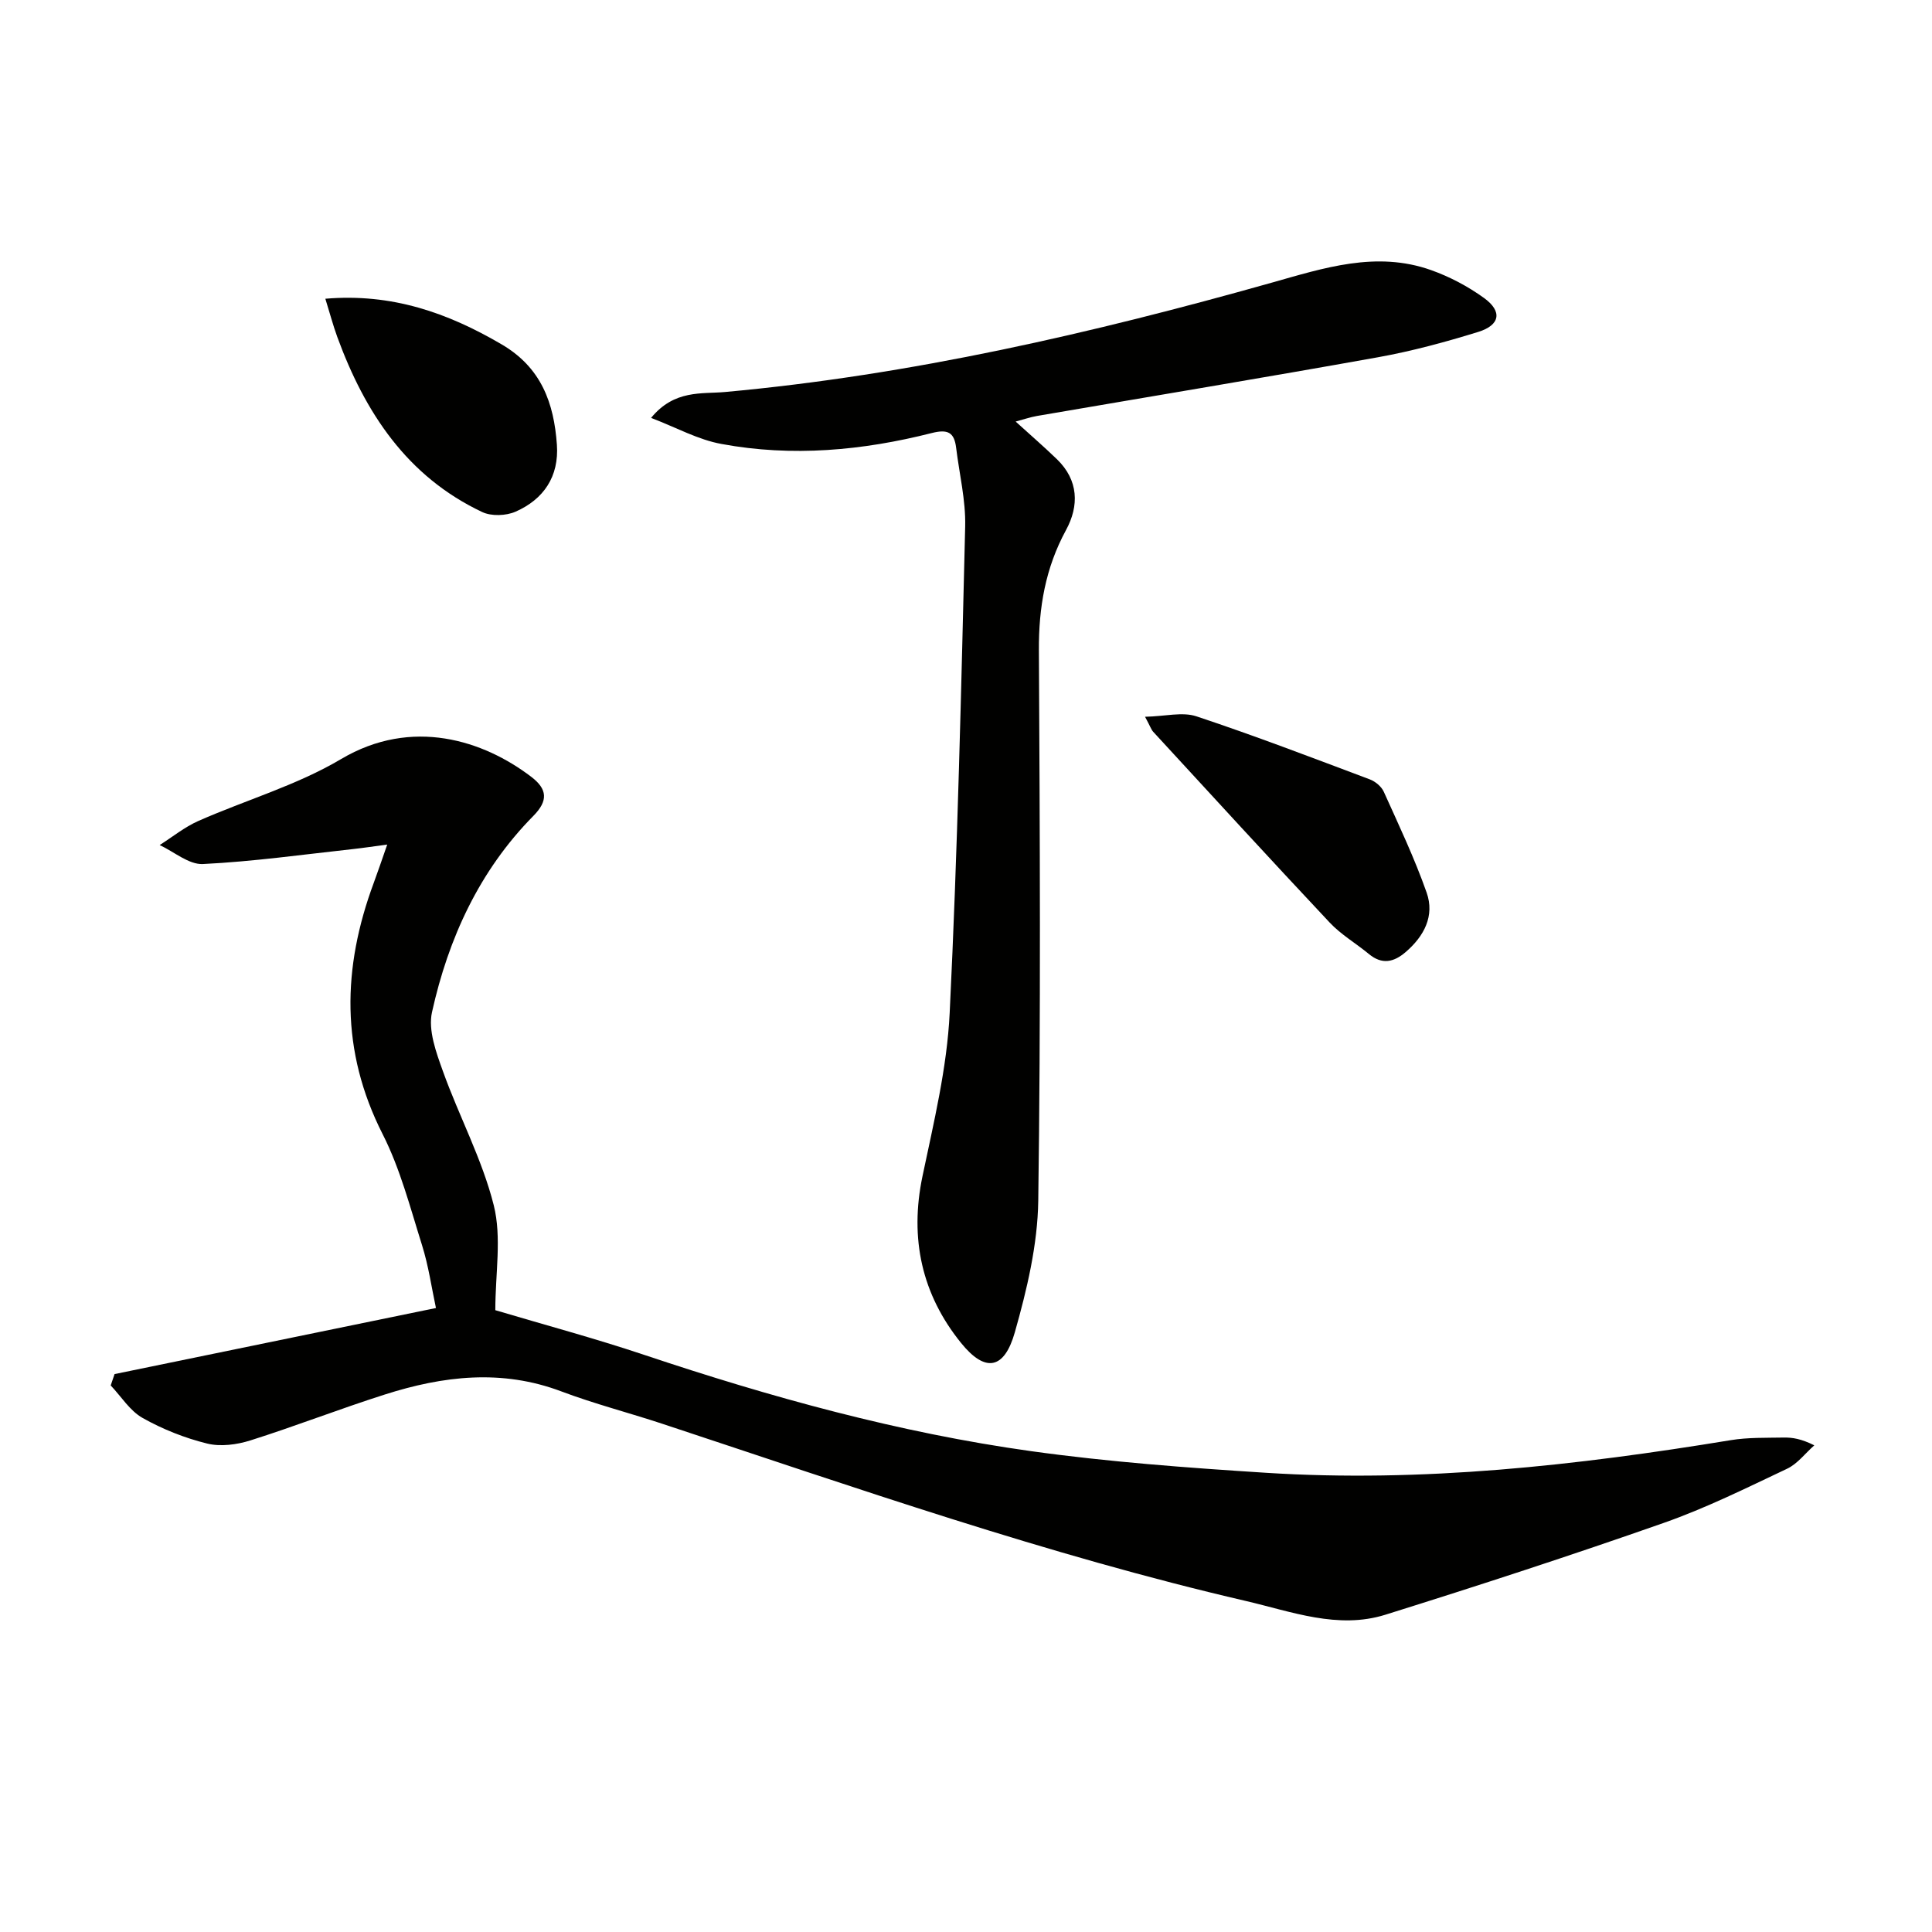 <svg enable-background="new 0 0 400 400" viewBox="0 0 400 400" xmlns="http://www.w3.org/2000/svg"><g fill="#010100"><path d="m23.72 284.49c21.87-4.5 43.75-8.99 66.54-13.68-.9-4.17-1.53-8.71-2.89-13.03-2.44-7.75-4.5-15.78-8.15-22.97-8.75-17.23-8.37-34.43-1.84-52.02.86-2.32 1.65-4.67 2.79-7.93-2.74.36-4.9.69-7.07.93-10.36 1.13-20.7 2.59-31.09 3.1-2.91.14-5.96-2.54-8.95-3.93 2.66-1.69 5.16-3.73 8.01-4.99 9.83-4.34 20.39-7.38 29.54-12.81 14.72-8.73 29.54-3.84 39.39 3.68 3.33 2.54 3.53 4.94.43 8.08-11.19 11.34-17.6 25.35-20.99 40.64-.83 3.74.86 8.33 2.26 12.22 3.34 9.33 8.14 18.24 10.53 27.77 1.67 6.68.32 14.12.32 21.71 9.95 2.97 20.49 5.79 30.82 9.25 26.17 8.76 52.72 16.11 80.06 19.93 16.1 2.24 32.38 3.44 48.61 4.48 32.37 2.07 64.4-1.51 96.29-6.75 3.59-.59 7.31-.47 10.97-.54 1.81-.03 3.63.26 6.33 1.61-1.87 1.65-3.48 3.83-5.64 4.85-8.4 3.97-16.78 8.14-25.53 11.21-19.08 6.7-38.32 12.97-57.63 19.01-9.84 3.08-19.44-.65-28.87-2.84-41.1-9.53-80.87-23.49-120.86-36.7-6.93-2.29-14.02-4.11-20.84-6.68-12.37-4.68-24.53-3.22-36.62.64-9.33 2.97-18.46 6.54-27.79 9.49-2.81.89-6.19 1.34-8.97.65-4.62-1.14-9.21-2.96-13.36-5.3-2.63-1.48-4.43-4.44-6.6-6.73.28-.79.54-1.57.8-2.35z"/><path d="m134.8 86.52c4.82-5.89 10.5-4.92 15.31-5.36 38.51-3.51 75.95-12.15 113.06-22.6 10.86-3.06 21.78-6.68 33.14-2.63 3.85 1.37 7.61 3.36 10.92 5.75 3.85 2.77 3.38 5.63-1.18 7.04-6.8 2.1-13.72 3.98-20.72 5.24-23.51 4.22-47.09 8.12-70.63 12.16-1.43.25-2.81.73-4.42 1.16 3 2.73 5.85 5.19 8.55 7.8 4.49 4.35 4.61 9.64 1.88 14.66-4.27 7.85-5.67 16.03-5.62 24.89.21 37.99.4 75.98-.13 113.96-.13 9.12-2.34 18.4-4.85 27.25-2.19 7.71-6.12 8.4-11.12 2.22-8.14-10.05-10.7-21.64-8-34.53 2.34-11.18 5.08-22.45 5.63-33.79 1.64-33.56 2.39-67.16 3.21-100.76.13-5.4-1.21-10.84-1.87-16.26-.39-3.19-1.69-3.92-5.07-3.06-14.31 3.63-28.89 4.97-43.5 2.26-4.83-.87-9.34-3.39-14.59-5.4z"/><path d="m237.07 148.4c4.18-.09 7.73-1.06 10.64-.09 12.08 4.01 23.97 8.57 35.89 13.05 1.15.43 2.41 1.48 2.9 2.57 3.11 6.89 6.36 13.75 8.87 20.87 1.7 4.83-.53 9.04-4.35 12.32-2.43 2.09-4.87 2.65-7.58.42-2.68-2.22-5.78-4.02-8.14-6.53-12.28-13.07-24.39-26.3-36.54-39.5-.41-.45-.6-1.09-1.69-3.11z"/><path d="m67.36 61.85c13.75-1.17 25.32 2.9 36.5 9.45 8.22 4.81 10.83 12.16 11.44 20.78.46 6.56-2.73 11.3-8.57 13.86-1.97.86-5 .97-6.9.07-15.59-7.37-24.28-20.63-30-36.25-.89-2.44-1.55-4.96-2.47-7.91z"/></g></svg>